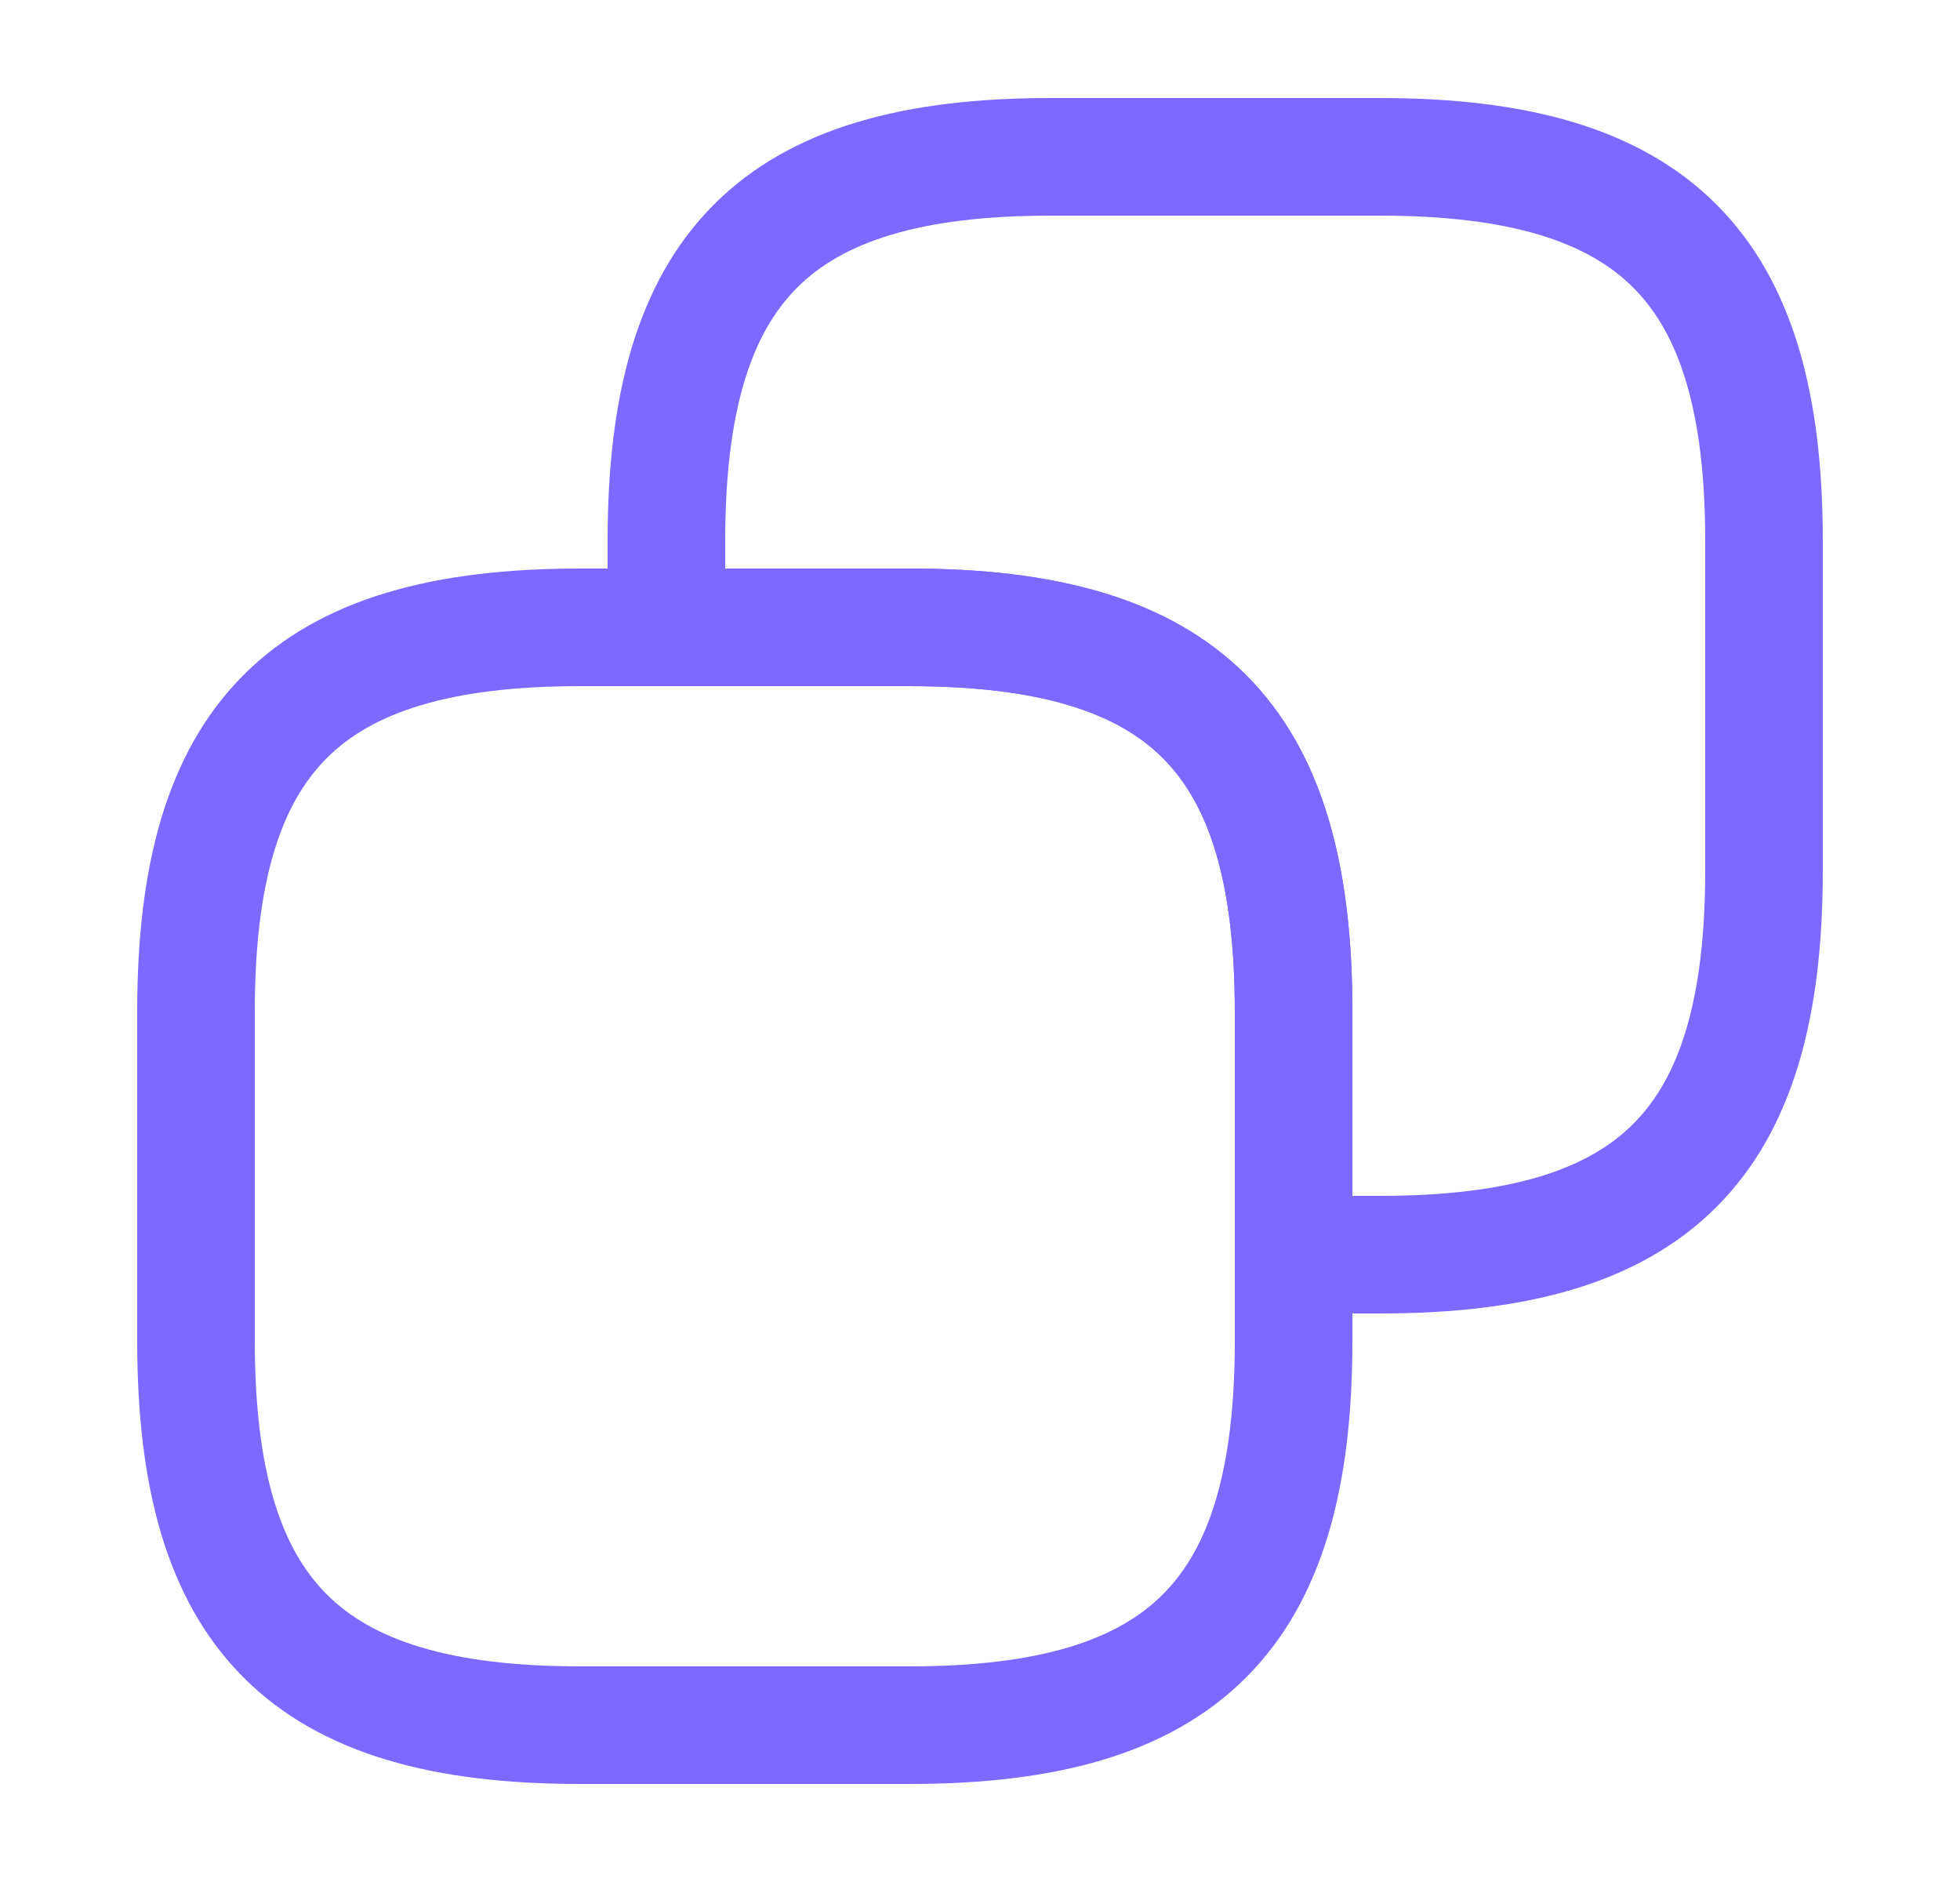 <?xml version="1.0" encoding="UTF-8"?> <svg xmlns="http://www.w3.org/2000/svg" width="25" height="24" viewBox="0 0 25 24" fill="none"><path d="M16.5 12.9V17.1C16.5 20.6 15.1 22 11.6 22H7.4C3.9 22 2.5 20.6 2.5 17.1V12.9C2.5 9.4 3.9 8 7.4 8H11.6C15.1 8 16.5 9.4 16.5 12.9Z" stroke="#7D69FF" stroke-width="1.5" stroke-linecap="round" stroke-linejoin="round"></path><path d="M22.5 6.9V11.1C22.5 14.6 21.1 16 17.6 16H16.5V12.9C16.5 9.4 15.1 8 11.6 8H8.5V6.9C8.5 3.4 9.9 2 13.4 2H17.6C21.1 2 22.5 3.4 22.5 6.9Z" stroke="#7D69FF" stroke-width="1.5" stroke-linecap="round" stroke-linejoin="round"></path></svg> 
